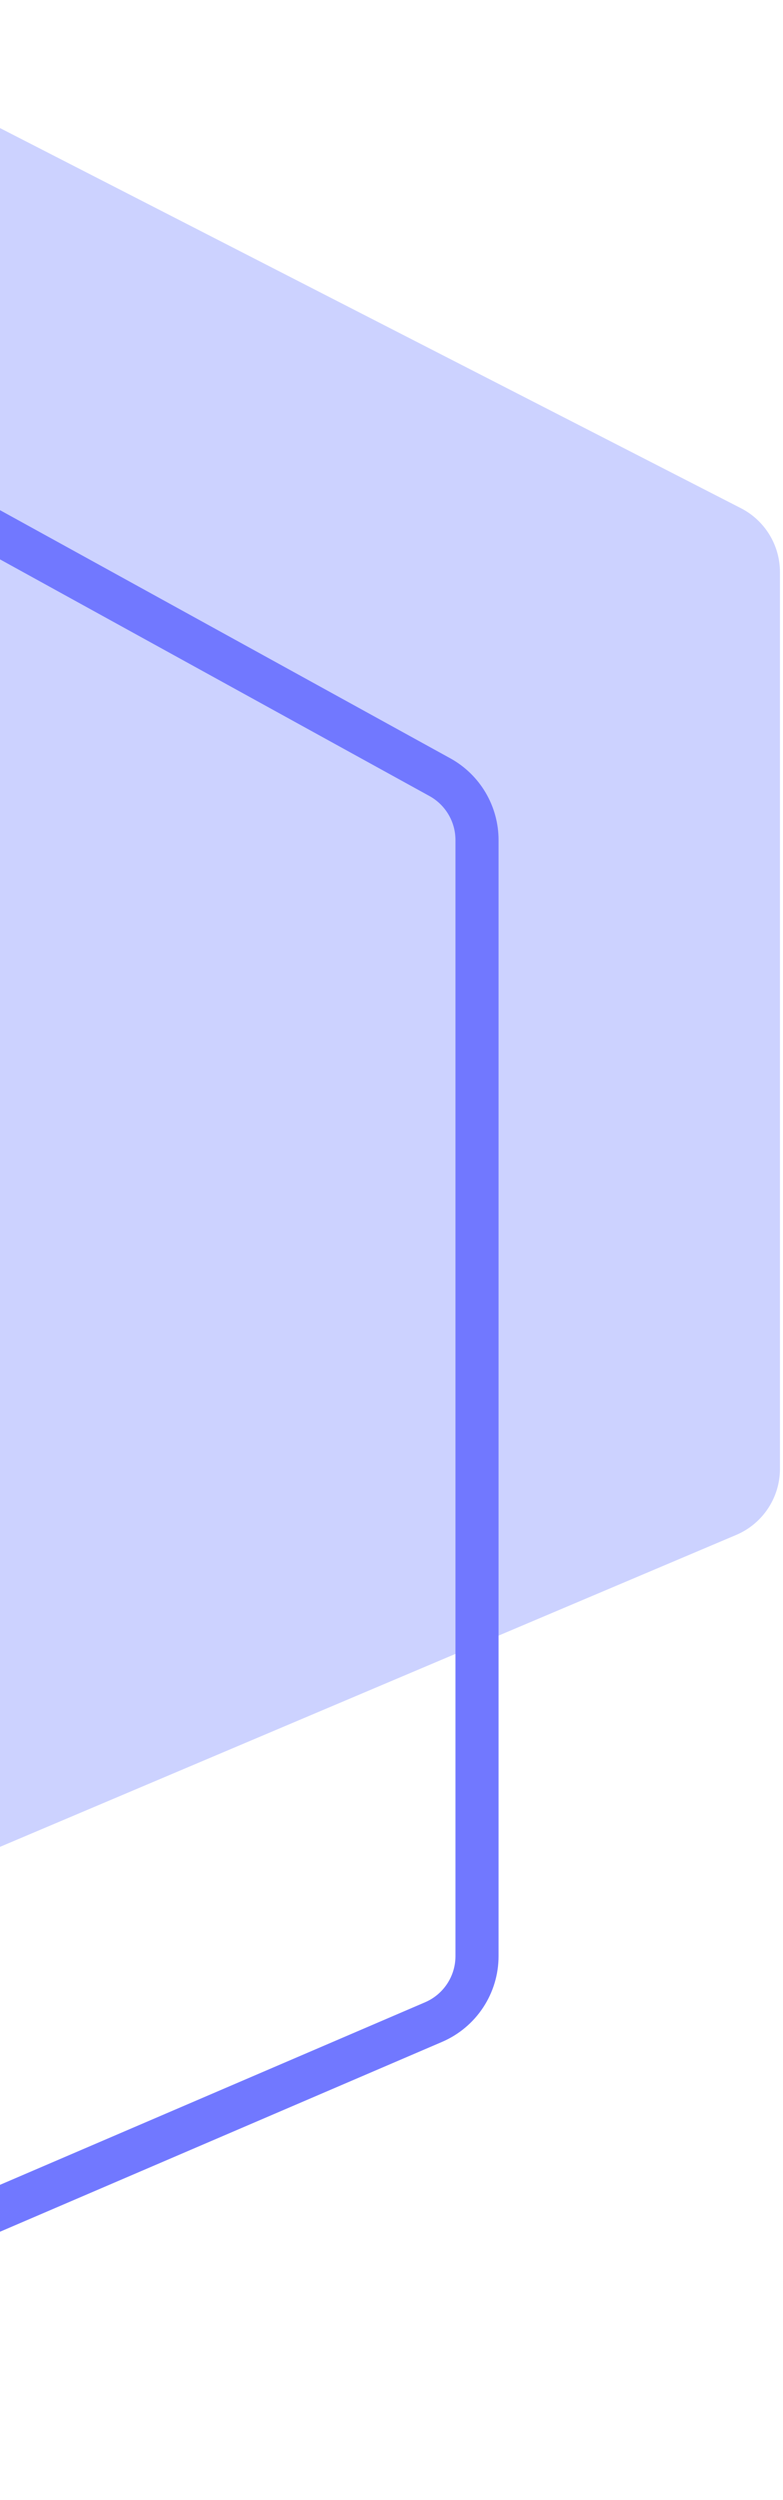 <svg width="109" height="348" viewBox="0 0 109 348" fill="none" xmlns="http://www.w3.org/2000/svg">
<path d="M108.576 204.468C108.576 208.483 106.174 212.109 102.477 213.675L-20.852 265.928C-27.446 268.721 -34.753 263.881 -34.753 256.72L-34.753 16.37C-34.753 8.89 -26.843 4.058 -20.188 7.472L103.141 70.745C106.478 72.457 108.576 75.892 108.576 79.642L108.576 204.468Z" fill="#CCD2FF"/>
<path d="M60.35 281.489L-84.82 343.834C-91.42 346.668 -98.766 341.828 -98.766 334.645L-98.766 36.944C-98.766 29.334 -90.604 24.513 -83.94 28.185L61.231 108.186C64.422 109.945 66.404 113.3 66.404 116.944L66.404 272.301C66.404 276.299 64.023 279.912 60.35 281.489Z" stroke="#7178FF" stroke-width="6" stroke-linecap="round"/>
</svg>
